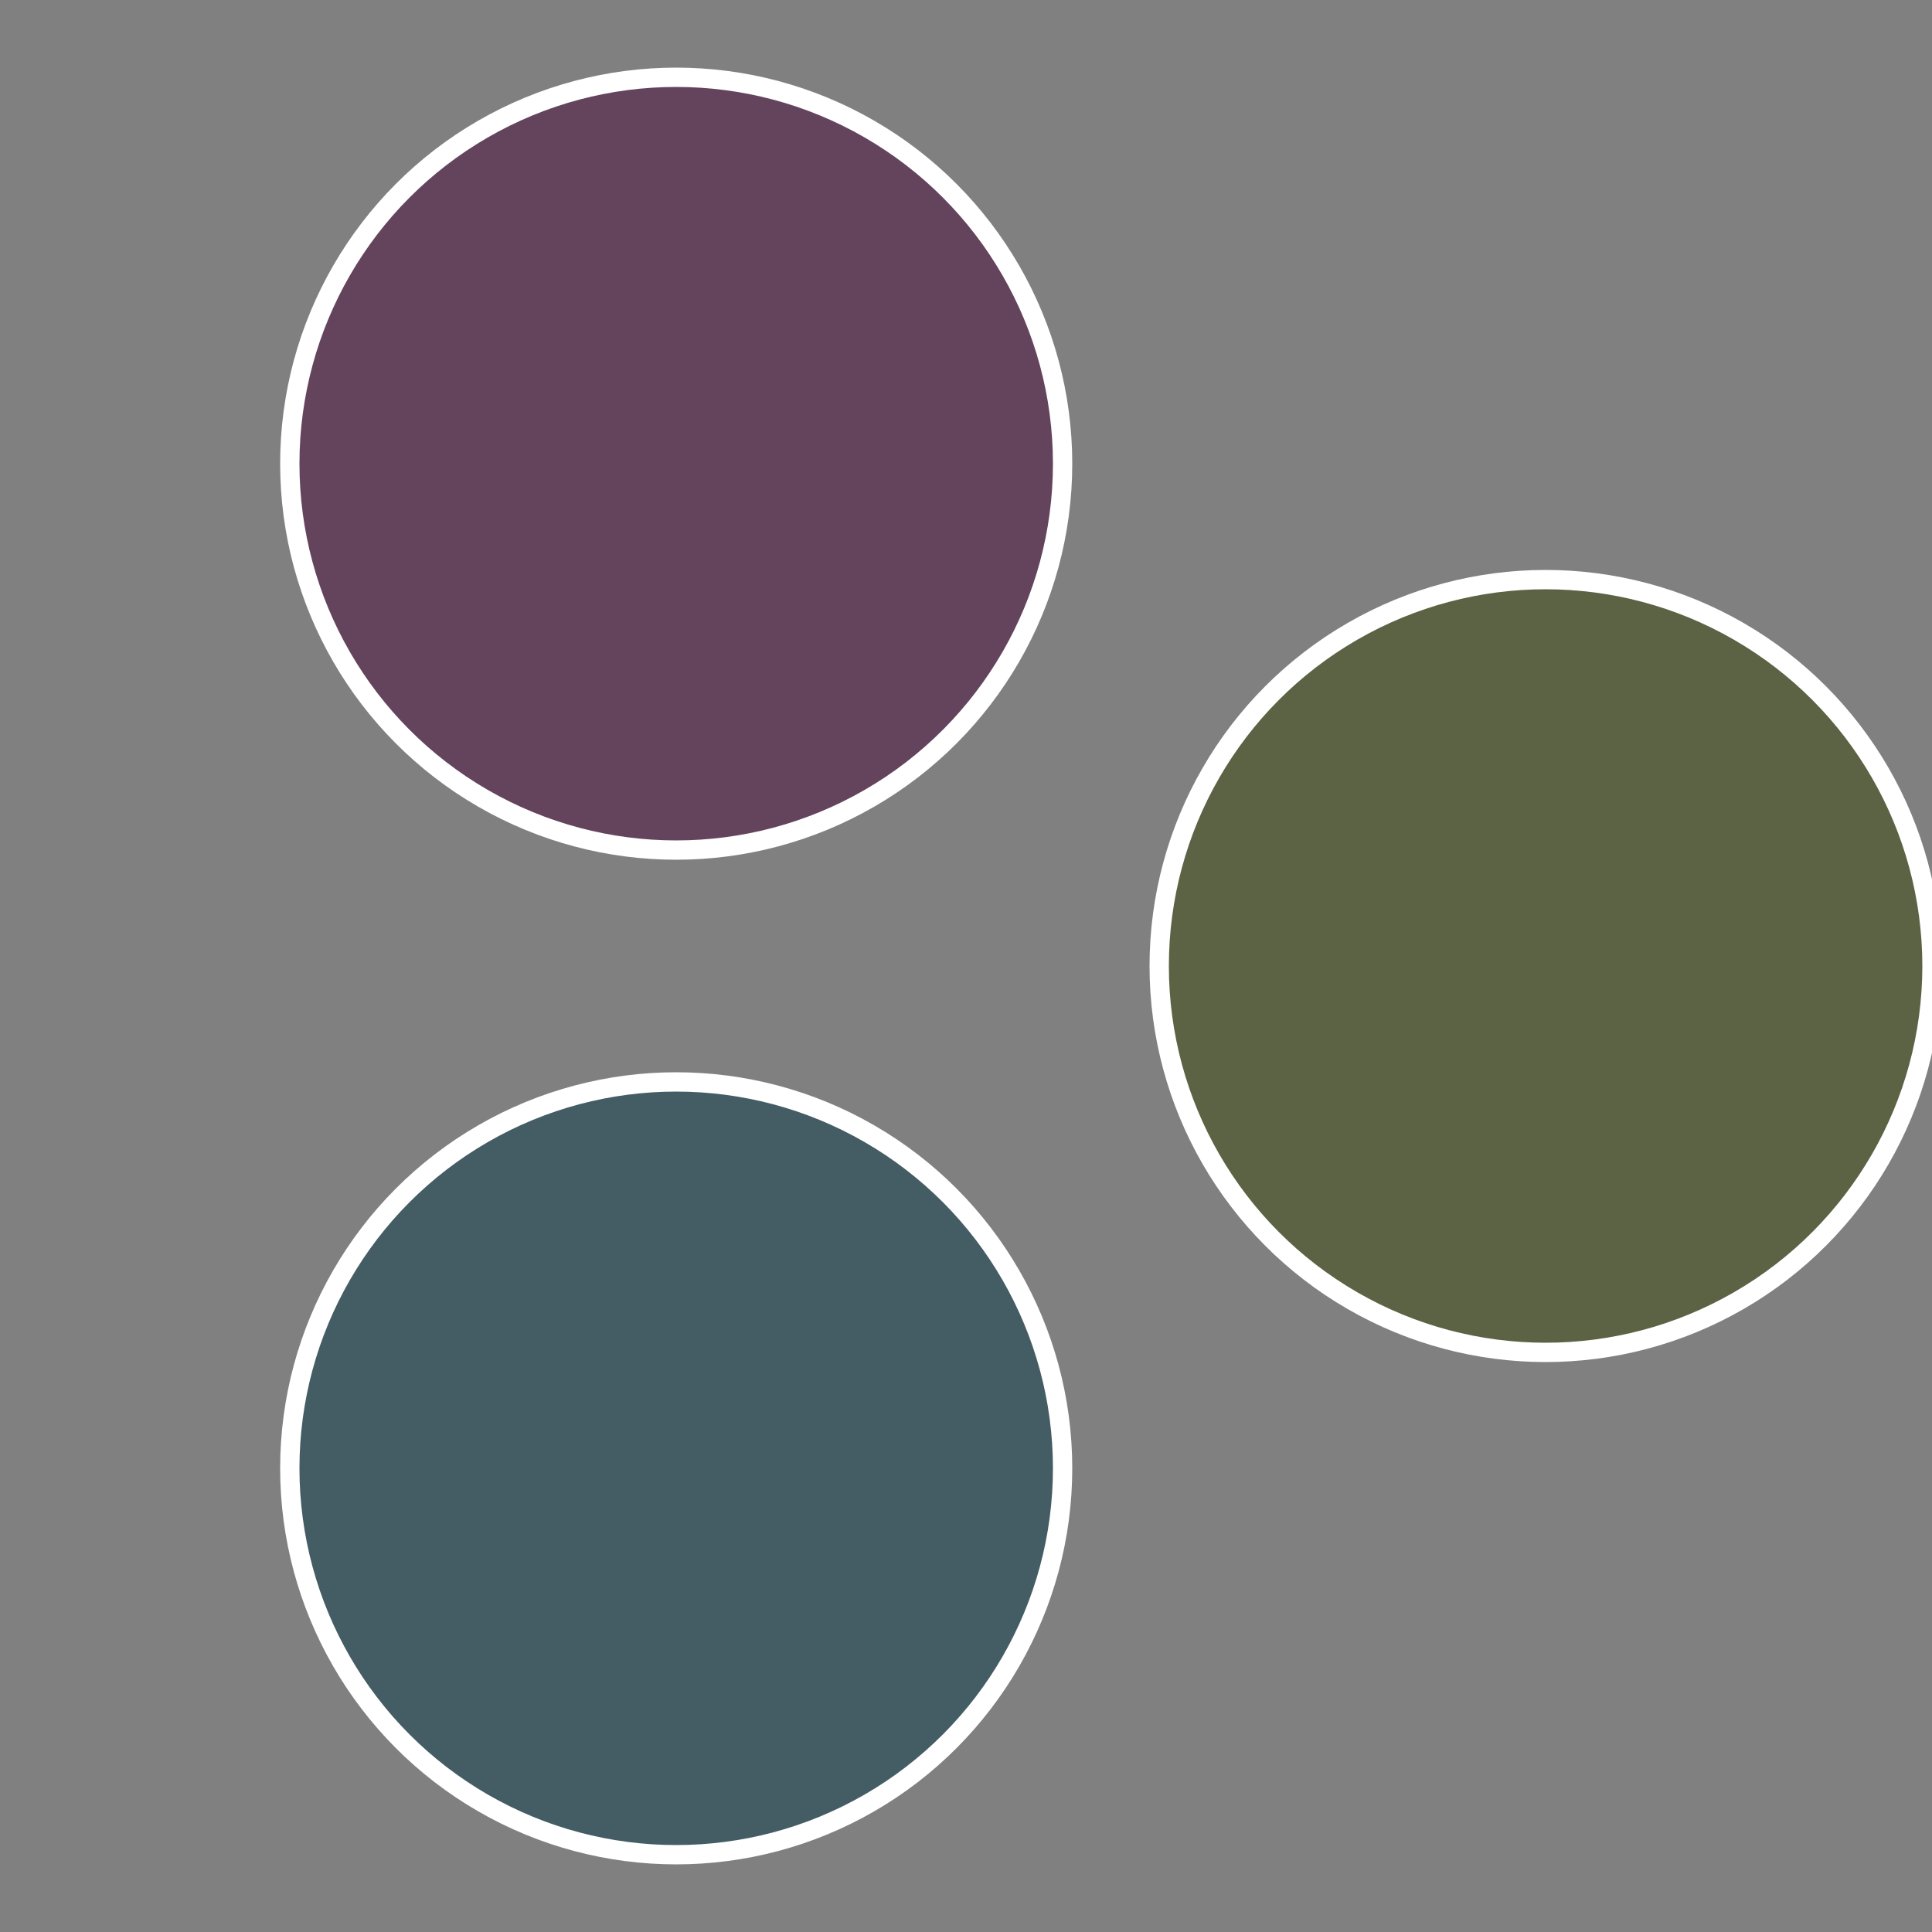 <?xml version="1.0" standalone="no"?>
<svg width="500" height="500" viewBox="-1 -1 2 2" xmlns="http://www.w3.org/2000/svg">
 
                <rect x="-1" y="-1" width="2" height="2" fill="#808080" stroke="none"/>
 
                <circle cx="0.6" cy="0" r="0.4" fill="#5c6344" stroke="#fff" stroke-width="1%" />
             
                <circle cx="-0.3" cy="0.52" r="0.4" fill="#445c63" stroke="#fff" stroke-width="1%" />
             
                <circle cx="-0.3" cy="-0.52" r="0.4" fill="#63445c" stroke="#fff" stroke-width="1%" />
            </svg>
